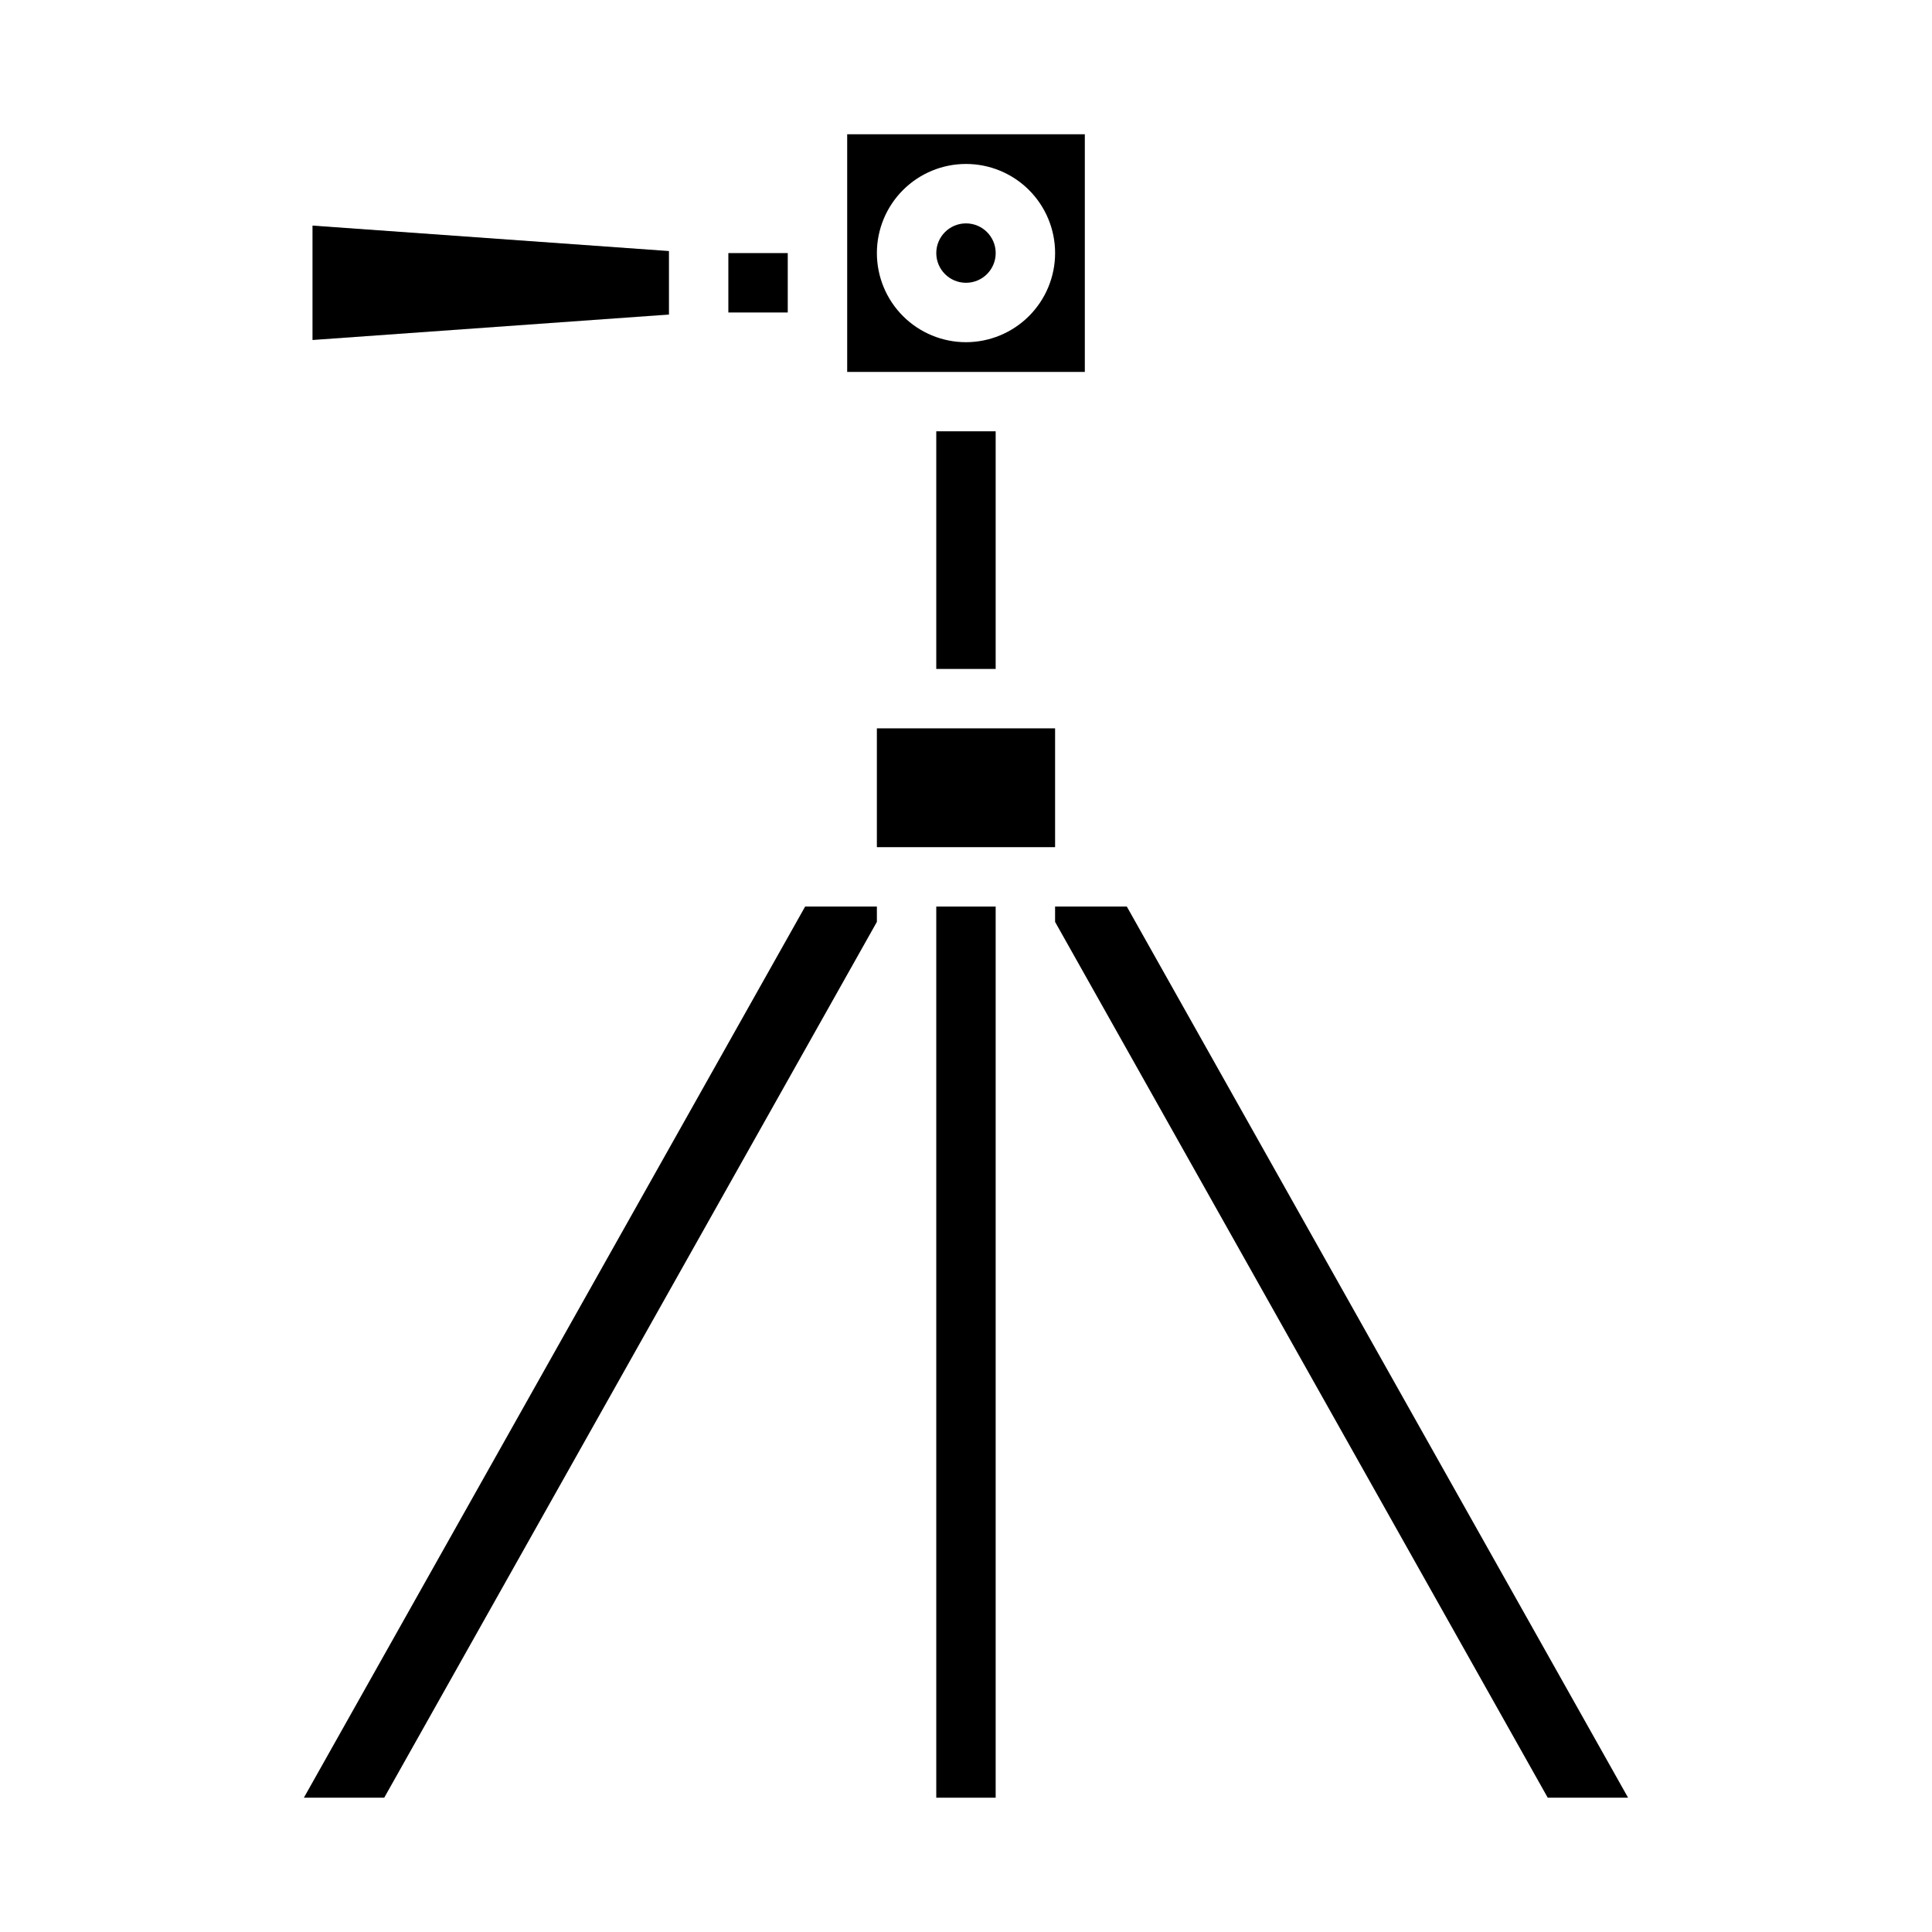 <?xml version="1.0" encoding="UTF-8"?>
<!-- Uploaded to: SVG Repo, www.svgrepo.com, Generator: SVG Repo Mixer Tools -->
<svg fill="#000000" width="800px" height="800px" version="1.1" viewBox="144 144 512 512" xmlns="http://www.w3.org/2000/svg">
 <g>
  <path d="m392.12 258.3h15.742v62.977h-15.742z"/>
  <path d="m337.02 211.07h15.742v15.742h-15.742z"/>
  <path d="m431.49 179.58h-62.977v62.977h62.977zm-31.488 55.105c-6.266 0-12.273-2.488-16.699-6.918-4.43-4.43-6.918-10.438-6.918-16.699 0-6.266 2.488-12.27 6.918-16.699 4.426-4.43 10.434-6.918 16.699-6.918 6.262 0 12.27 2.488 16.699 6.918 4.426 4.43 6.914 10.434 6.914 16.699-0.004 6.262-2.496 12.266-6.922 16.691-4.43 4.426-10.43 6.918-16.691 6.926z"/>
  <path d="m321.28 210.53-94.465-6.746v30.32l94.465-6.746z"/>
  <path d="m407.87 211.07c0 4.348-3.523 7.871-7.871 7.871s-7.875-3.523-7.875-7.871c0-4.348 3.527-7.871 7.875-7.871s7.871 3.523 7.871 7.871"/>
  <path d="m224.53 620.41h21.293l130.56-232.1v-4.062h-19.012z"/>
  <path d="m392.12 384.25h15.742v236.16h-15.742z"/>
  <path d="m442.62 384.25h-19.012v4.062l130.56 232.1h21.293z"/>
  <path d="m376.38 337.02h47.23v31.488h-47.23z"/>
 </g>
</svg>